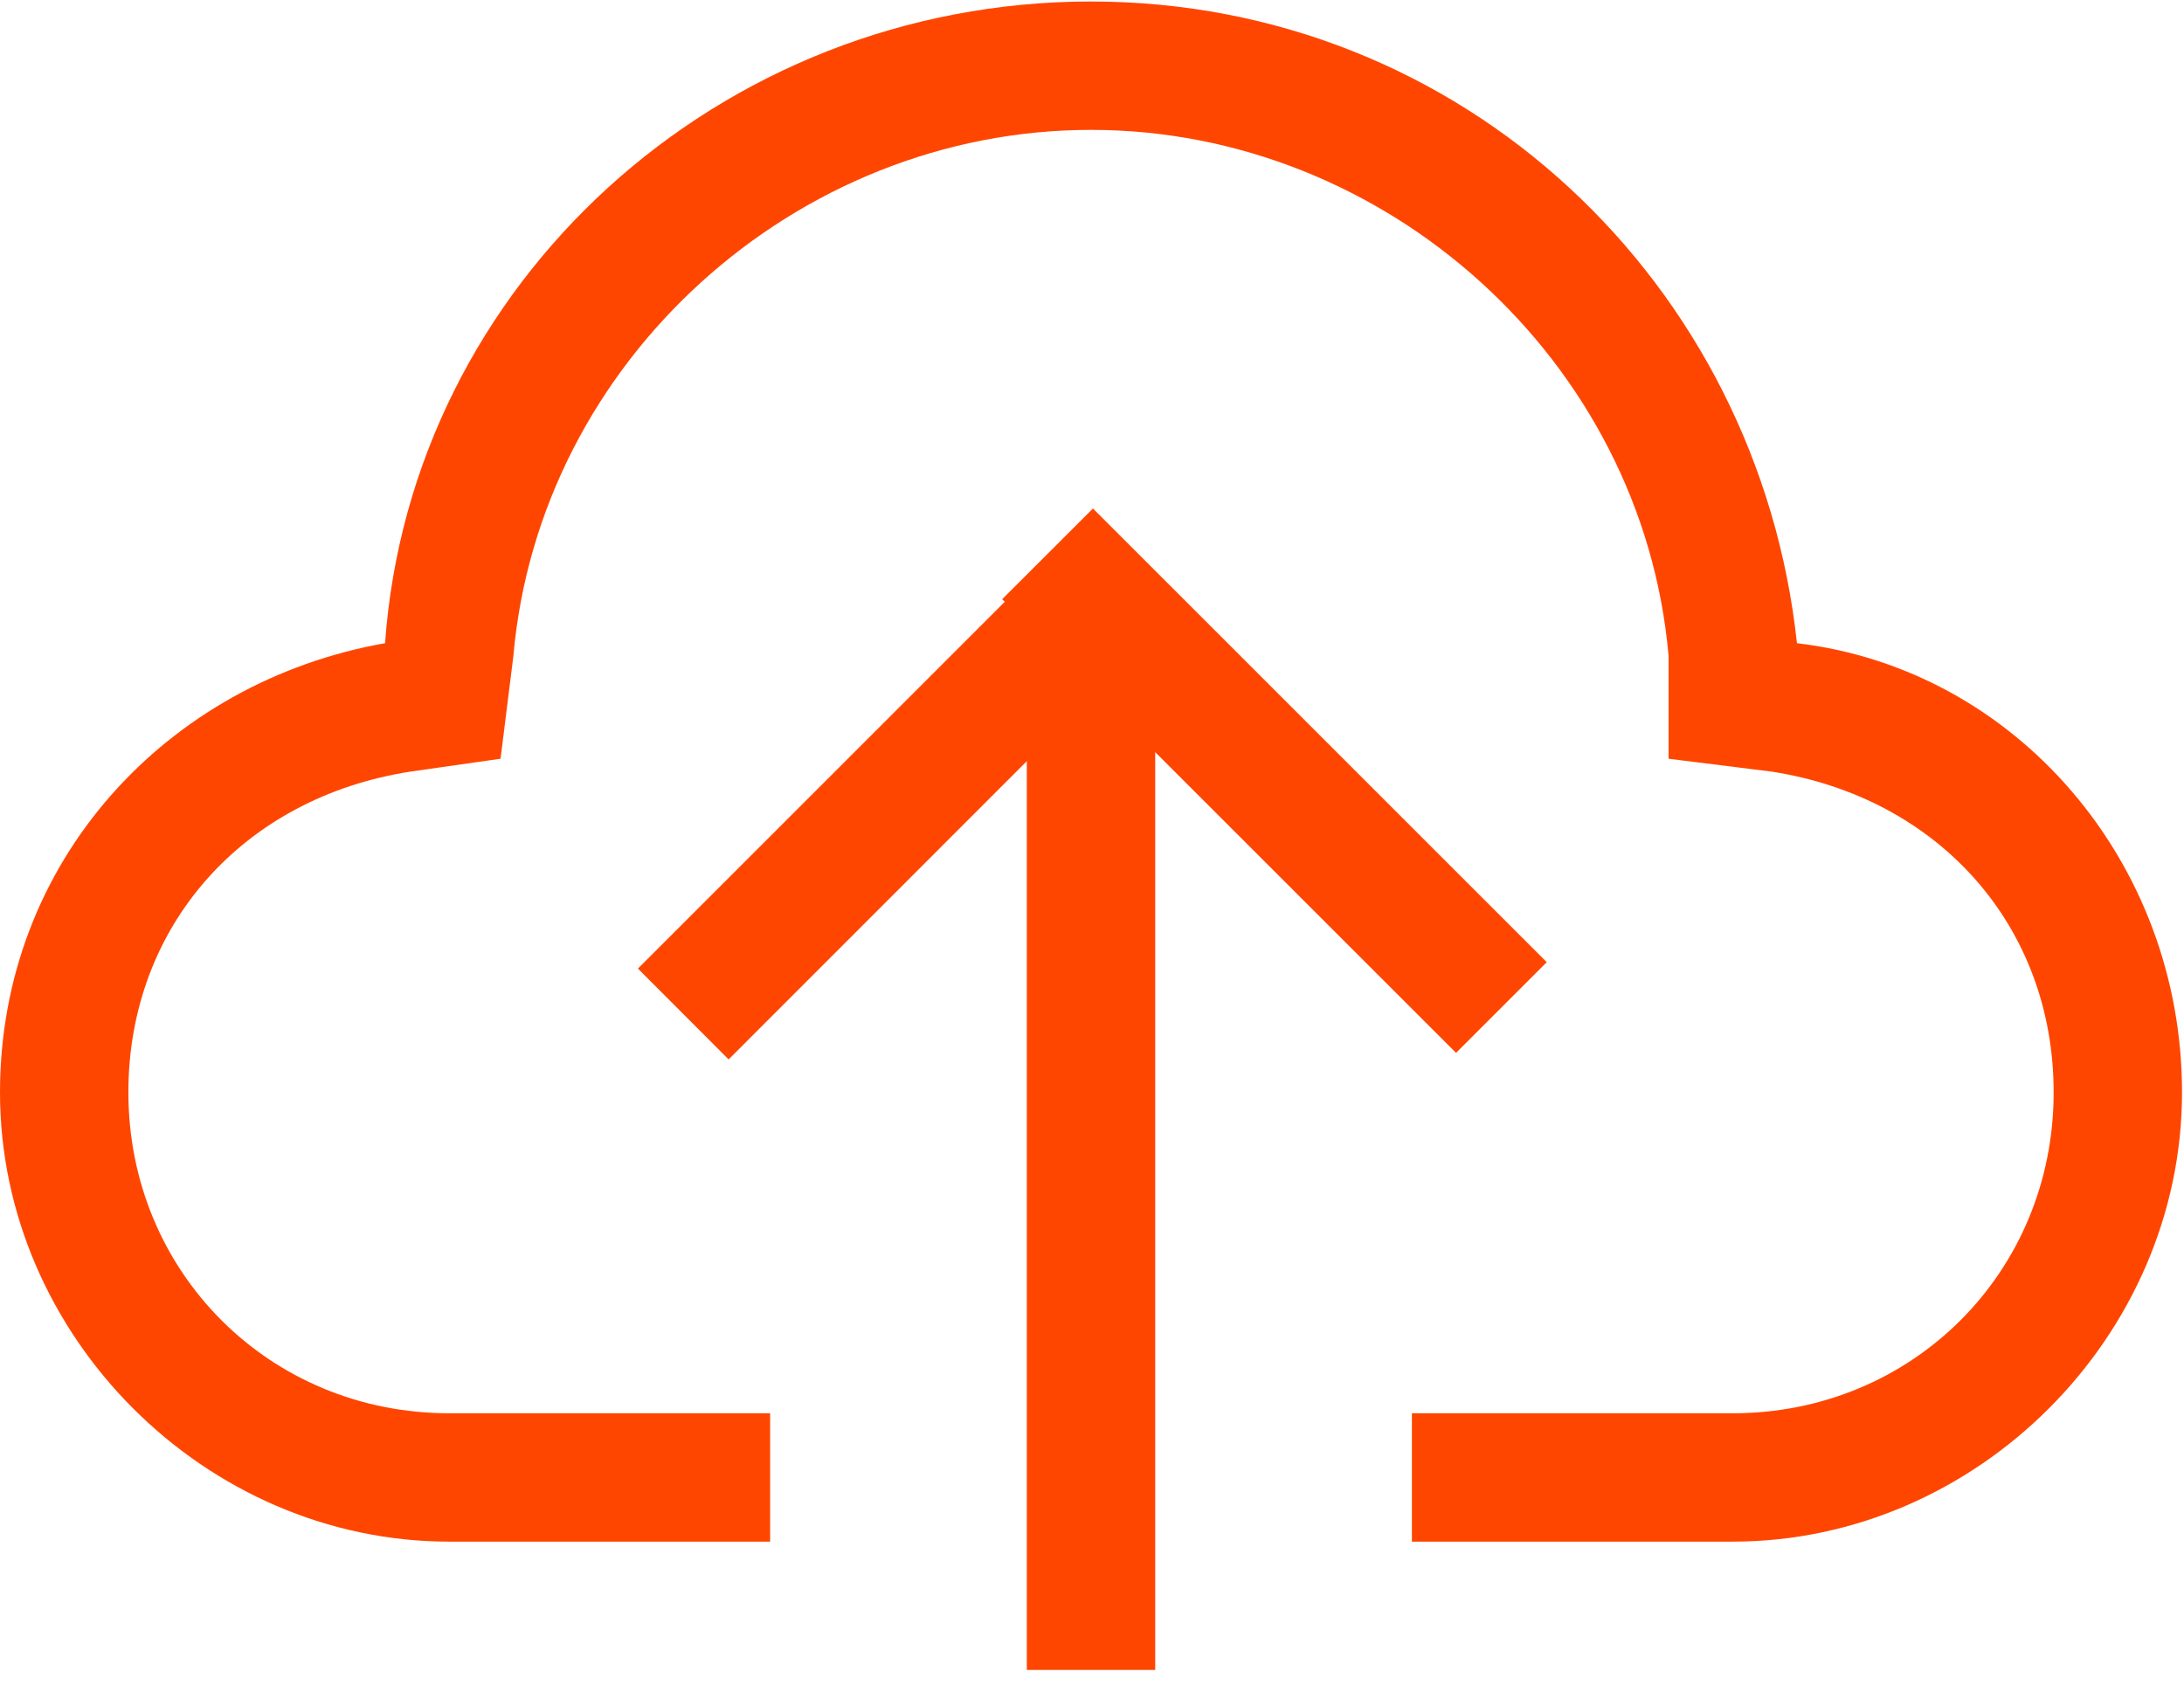<?xml version="1.0" encoding="UTF-8"?>
<svg width="32px" height="25px" viewBox="0 0 32 25" version="1.1" xmlns="http://www.w3.org/2000/svg" xmlns:xlink="http://www.w3.org/1999/xlink">
    <!-- Generator: Sketch 41 (35326) - http://www.bohemiancoding.com/sketch -->
    <title>Group 7 Copy</title>
    <desc>Created with Sketch.</desc>
    <defs></defs>
    <g id="Page-1" stroke="none" stroke-width="1" fill="none" fill-rule="evenodd">
        <g id="Group-7-Copy" fill="#FF4600">
            <path d="M11.284,20.709 L11.284,22.59 L20.687,22.59 L20.687,20.709 L11.284,20.709 Z M6.582,22.59 C3.009,22.59 0,19.581 0,16.007 C0,12.622 2.445,9.989 5.642,9.425 C6.018,4.159 10.531,0.022 15.985,0.022 C21.439,0.022 25.765,4.159 26.329,9.425 C29.526,9.801 31.971,12.622 31.971,16.007 C31.971,19.581 28.962,22.59 25.388,22.59 L6.582,22.59 L6.582,22.59 Z M25.388,20.709 C28.021,20.709 30.09,18.64 30.09,16.007 C30.09,13.563 28.397,11.682 25.953,11.306 L24.448,11.118 L24.448,9.613 C24.072,5.288 20.311,1.903 15.985,1.903 C11.66,1.903 7.899,5.288 7.522,9.613 L7.334,11.118 L6.018,11.306 C3.573,11.682 1.881,13.563 1.881,16.007 C1.881,18.64 3.949,20.709 6.582,20.709 L25.388,20.709 Z" id="Shape"></path>
            <polygon id="Shape" points="16.014 7.451 22.663 14.099 21.334 15.428 14.684 8.78"></polygon>
            <polygon id="Shape" points="9.347 14.193 15.995 7.545 17.324 8.874 10.676 15.524"></polygon>
            <polygon id="Shape" points="15.045 9.425 16.926 9.425 16.926 24.47 15.045 24.47"></polygon>
        </g>
    </g>
</svg>